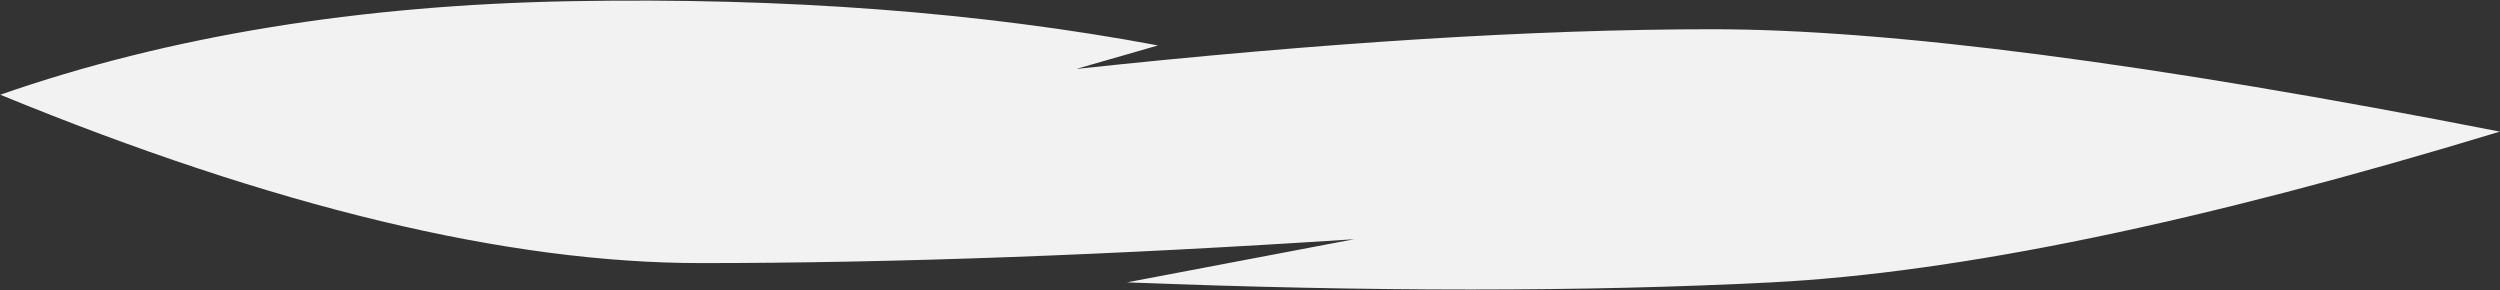 <?xml version="1.0" encoding="UTF-8"?> <svg xmlns="http://www.w3.org/2000/svg" xmlns:xlink="http://www.w3.org/1999/xlink" width="3818px" height="443px" viewBox="0 0 3818 443"><rect x="0" y="0" width="3818" height="443" fill="#333333" stroke="none"/> <title>Group 2 Copy</title> <g id="Final" stroke="none" stroke-width="1" fill="none" fill-rule="evenodd"> <g id="Group-2-Copy" transform="translate(0.378, 0.903)" fill="#F2F2F2"> <path d="M873.113,0.887 C1198.384,-4.901 1496.723,17.629 1768.131,68.475 L1643.504,104.348 C2021.323,63.95 2345.119,43.751 2614.893,43.751 C2884.668,43.751 3285.478,95.866 3817.324,200.097 C3360.827,338.989 2990.178,415.727 2705.379,430.313 C2420.579,444.898 2092.373,444.898 1720.76,430.313 L2067.791,364.421 C1697.294,388.724 1364.482,400.876 1069.357,400.876 C774.231,400.876 417.779,315.172 0,143.764 C256.805,54.301 547.843,6.675 873.113,0.887 Z" id="Rectangle"></path> </g> </g> </svg> 